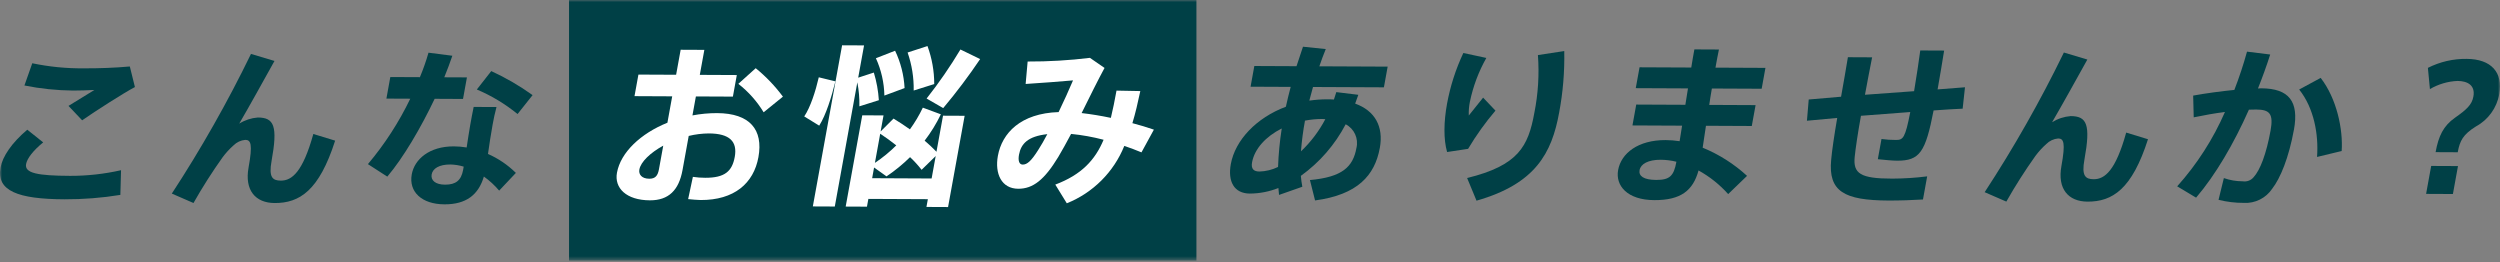 <?xml version="1.0" encoding="UTF-8"?>
<svg width="600px" height="63px" viewBox="0 0 600 63" version="1.1" xmlns="http://www.w3.org/2000/svg" xmlns:xlink="http://www.w3.org/1999/xlink">
    <rect x="0" y="0" width="600" height="63" fill="#808080" stroke="none"/>
    <title>shop-sn-about_ttl</title>
    <defs>
        <rect id="path-1" x="0" y="0" width="600" height="62.538"></rect>
    </defs>
    <g id="Page-1" stroke="none" stroke-width="1" fill="none" fill-rule="evenodd">
        <g id="タイトル">
            <mask id="mask-2" fill="white">
                <use xlink:href="#path-1"></use>
            </mask>
            <g id="長方形_116"></g>
            <g id="グループ_166" mask="url(#mask-2)" fill-rule="nonzero">
                <g transform="translate(-0.001, 0)">
                    <path d="M28.886,46.777 C24.442,47.498 19.946,47.851 15.444,47.833 C4.362,47.777 -0.899,45.846 0.126,40.215 C0.607,37.566 2.826,34.262 6.553,31.131 L10.362,34.177 C7.975,36.114 6.509,38.014 6.262,39.377 C5.862,41.572 9.038,42.167 16.841,42.204 C20.948,42.213 25.043,41.759 29.049,40.851 L28.886,46.777 Z M17.524,21.734 C13.607,21.697 9.703,21.29 5.863,20.519 L7.746,15.183 C11.784,16.026 15.902,16.434 20.028,16.401 C23.805,16.419 27.696,16.27 31.16,15.954 L32.38,20.892 C29.719,22.292 22.903,26.649 19.716,28.872 L16.439,25.416 L22.659,21.592 C21.066,21.668 18.977,21.74 17.524,21.734" id="パス_245" fill="#004046"></path>
                    <path d="M80.434,33.754 C76.594,45.754 71.895,48.754 65.918,48.728 C61.311,48.707 58.664,45.671 59.656,40.205 C60.686,34.533 60.195,33.576 58.867,33.57 C57.803,33.662 56.806,34.128 56.053,34.884 C55.073,35.752 54.187,36.72 53.41,37.772 C50.899,41.299 48.571,44.954 46.437,48.721 L41.237,46.46 C48.273,35.701 54.619,24.506 60.237,12.943 L65.88,14.627 C63.046,19.71 59.88,25.454 57.416,29.669 C58.764,28.828 60.294,28.323 61.879,28.199 C65.779,28.217 66.707,30.21 65.173,38.656 C64.466,42.548 65.402,43.34 67.394,43.349 C70.094,43.362 72.683,41.22 75.201,32.157 L80.434,33.754 Z" id="パス_246" fill="#004046"></path>
                    <path d="M104.318,23.714 C101.018,30.659 96.751,37.932 92.95,42.39 L88.303,39.39 C92.336,34.604 95.75,29.329 98.466,23.69 L92.738,23.663 L93.677,18.488 L100.777,18.521 C101.581,16.605 102.27,14.644 102.841,12.646 L108.565,13.378 C108.023,14.991 107.382,16.686 106.628,18.549 L112.065,18.574 L111.126,23.749 L104.318,23.714 Z M117.118,36.95 C119.607,38.045 121.875,39.586 123.811,41.497 L119.799,45.747 C118.722,44.474 117.49,43.34 116.132,42.373 C114.832,46.759 111.884,49.067 106.654,49.042 C101.254,49.017 98.054,46.06 98.824,41.837 C99.477,38.237 103.037,35.102 108.931,35.13 C109.959,35.134 110.985,35.223 111.999,35.394 C112.281,33.613 112.536,31.75 112.867,29.928 C113.123,28.521 113.423,26.864 113.682,25.663 L119.161,25.688 C118.811,26.93 118.477,28.545 118.228,29.911 C117.8,32.27 117.428,34.755 117.117,36.95 M111.288,39.989 C110.252,39.676 109.18,39.504 108.099,39.477 C105.443,39.464 103.86,40.411 103.599,41.86 C103.343,43.268 104.484,44.307 106.808,44.318 C109.381,44.33 110.69,43.302 111.149,40.777 L111.288,39.989 Z M124.215,27.369 C121.253,24.952 117.962,22.969 114.441,21.481 L117.903,17.062 C121.386,18.661 124.708,20.592 127.822,22.827 L124.215,27.369 Z" id="パス_247" fill="#004046"></path>
                    <path d="M331.157,35.499 C329.957,42.123 325.792,46.745 315.616,48.106 L314.387,43.212 C322.159,42.502 324.72,40.067 325.547,35.512 C326.093,33.248 325.028,30.904 322.965,29.825 C320.392,34.734 316.707,38.974 312.204,42.205 C312.276,43.082 312.395,43.955 312.561,44.819 L306.97,46.781 L306.815,45.123 C304.636,45.992 302.313,46.444 299.968,46.458 C296.151,46.44 294.643,43.533 295.395,39.391 C296.439,33.636 301.526,28.273 308.612,25.613 C308.933,24.082 309.35,22.468 309.767,20.854 L300.139,20.809 L301.039,15.841 L311.165,15.888 L312.72,11.211 L318.184,11.776 C317.653,13.101 317.107,14.506 316.644,15.913 L333.039,15.99 L332.139,20.958 L315.122,20.878 L314.237,24.148 C315.658,23.94 317.094,23.835 318.531,23.836 C319.071,23.836 319.611,23.836 320.143,23.886 L320.714,22.108 L325.997,22.753 L325.241,24.863 C329.996,26.585 332.093,30.363 331.161,35.499 M306.733,40.066 C306.846,36.973 307.142,33.888 307.62,30.83 C303.78,32.761 301.083,35.73 300.496,38.96 C300.211,40.533 300.885,41.16 302.255,41.166 C303.809,41.127 305.337,40.752 306.733,40.066 M318.078,28.601 C317.829,28.601 317.587,28.557 317.297,28.556 C315.921,28.56 314.548,28.692 313.197,28.951 C312.745,31.389 312.423,33.849 312.233,36.321 C314.593,34.087 316.568,31.479 318.079,28.601" id="パス_248" fill="#004046"></path>
                    <path d="M358.911,26.554 C356.467,29.419 354.271,32.486 352.345,35.722 L347.305,36.485 C346.416,33.374 346.51,29.185 347.285,24.925 C348.058,20.704 349.376,16.601 351.205,12.719 L356.722,13.905 C354.865,17.194 353.532,20.752 352.771,24.452 C352.554,25.529 352.466,26.628 352.51,27.726 L355.948,23.432 L358.911,26.554 Z M374.193,27.039 C372.433,36.729 368.515,44.126 354.364,48.163 L352.111,42.725 C364.373,39.715 366.776,35.169 368.242,27.094 C369.157,22.529 369.446,17.86 369.101,13.217 L375.424,12.253 C375.524,17.211 375.112,22.167 374.193,27.04" id="パス_249" fill="#004046"></path>
                    <path d="M414.761,46.581 C412.727,44.303 410.322,42.386 407.649,40.911 C406.314,45.752 403.403,48.06 397.011,48.03 C390.536,48 387.673,44.547 388.349,40.821 C389.087,36.763 393.149,33.591 399.749,33.621 C400.873,33.627 401.996,33.716 403.108,33.886 L403.702,30.159 L391.79,30.103 L392.699,25.094 L404.486,25.149 L405.117,21.216 L392.583,21.158 L393.493,16.149 L405.903,16.207 C406.163,14.549 406.426,13.1 406.651,11.857 L412.545,11.885 C412.27,13.169 412.007,14.617 411.714,16.233 L423.708,16.289 L422.802,21.299 L410.85,21.244 C410.616,22.528 410.41,23.894 410.219,25.177 L421.341,25.229 L420.431,30.238 L409.431,30.186 L408.641,35.446 C412.563,37.051 416.17,39.341 419.292,42.208 L414.761,46.581 Z M402.339,38.816 C401.116,38.515 399.863,38.356 398.604,38.342 C395.532,38.327 393.768,39.355 393.497,40.842 C393.242,42.249 394.487,43.167 397.475,43.181 C400.712,43.196 401.716,42.248 402.332,38.853 L402.339,38.816 Z" id="パス_250" fill="#004046"></path>
                    <path d="M462.522,42.327 L461.515,47.876 C459.201,48.03 455.815,48.14 453.244,48.129 C442.577,48.079 438.768,45.947 439.481,38.366 C439.681,36.13 440.194,32.611 440.933,28.305 L433.667,28.975 L434.094,23.88 L441.859,23.212 C442.453,19.941 443.005,16.672 443.498,13.731 L449.309,13.758 C448.741,16.658 448.143,19.72 447.594,22.741 L459.381,21.886 C459.963,18.448 460.508,14.763 460.865,12.112 L466.592,12.138 C466.168,14.707 465.634,18.102 465.025,21.456 L471.597,20.947 L471.038,26.084 C469.113,26.156 466.718,26.312 464.065,26.506 C462.122,36.524 460.745,38.591 455.309,38.564 C454.064,38.558 452.433,38.384 450.678,38.209 L451.558,33.364 C452.701,33.518 453.853,33.593 455.007,33.588 C456.75,33.596 457.241,33.188 458.466,26.888 L446.631,27.788 C445.871,31.97 445.342,35.573 445.124,37.688 C444.742,41.624 446.467,42.875 454.153,42.868 C456.949,42.86 459.743,42.679 462.518,42.327" id="パス_251" fill="#004046"></path>
                    <path d="M515.518,33.417 C511.678,45.417 506.979,48.417 501.002,48.392 C496.395,48.371 493.748,45.334 494.739,39.868 C495.77,34.195 495.279,33.24 493.951,33.234 C492.887,33.327 491.891,33.792 491.137,34.547 C490.157,35.415 489.271,36.384 488.493,37.436 C485.982,40.963 483.654,44.617 481.52,48.384 L476.32,46.123 C483.361,35.365 489.711,24.169 495.332,12.605 L500.967,14.289 C498.133,19.373 494.967,25.116 492.503,29.333 C493.85,28.491 495.381,27.986 496.966,27.862 C500.866,27.881 501.794,29.874 500.26,38.32 C499.553,42.212 500.489,43.003 502.481,43.013 C505.181,43.025 507.77,40.883 510.288,31.819 L515.518,33.417 Z" id="パス_252" fill="#004046"></path>
                    <path d="M550.539,31.136 C549.329,37.801 547.306,42.766 545.305,45.325 C543.791,47.569 541.207,48.848 538.505,48.691 C536.463,48.697 534.429,48.451 532.449,47.958 L533.728,42.742 C535.178,43.251 536.703,43.511 538.24,43.511 C539.229,43.673 540.23,43.299 540.87,42.528 C542.422,40.836 543.911,36.99 544.933,31.359 C545.671,27.301 544.733,26.303 541.493,26.287 C540.954,26.287 540.373,26.287 539.743,26.32 C536.089,34.549 531.697,42.029 527.061,47.437 L522.527,44.721 C527.276,39.421 531.147,33.396 533.993,26.873 C531.525,27.194 528.993,27.637 526.493,28.163 L526.362,22.941 C529.454,22.376 533.072,21.896 536.246,21.58 C537.413,18.572 538.428,15.506 539.285,12.395 L544.85,13.083 C543.98,15.815 542.985,18.545 541.916,21.232 C542.206,21.232 542.464,21.194 542.716,21.196 C549.398,21.228 551.774,24.387 550.548,31.136 M562,36.245 L556.092,37.668 C556.492,32.241 555.356,25.938 551.801,21.486 L556.962,18.694 C560.833,23.683 562.362,31.067 562,36.245" id="パス_253" fill="#004046"></path>
                    <path d="M583.484,39.826 L589.917,39.856 L588.699,46.563 L582.265,46.533 L583.484,39.826 Z M599.825,22.581 C599.241,25.889 597.179,28.748 594.225,30.346 C591.132,32.279 590.362,33.766 589.858,36.541 L584.545,36.516 C585.245,32.665 586.394,30.226 589.203,28.249 C591.964,26.315 593.254,25.161 593.615,23.174 C594.115,20.441 592.175,19.438 589.809,19.427 C587.472,19.525 585.195,20.198 583.181,21.386 L582.695,16.286 C585.582,14.826 588.78,14.088 592.016,14.134 C597.91,14.163 600.769,17.408 599.828,22.582" id="パス_254" fill="#004046"></path>
                    <rect id="長方形_115" fill="#004046" x="136.567" y="0" width="150.577" height="62.538"></rect>
                    <path d="M182.023,37.713 C180.882,44.005 176.202,48.045 168.15,48.007 C167.32,48.007 166.18,47.873 165.156,47.785 L166.293,42.446 C167.269,42.593 168.256,42.667 169.244,42.667 C173.934,42.688 175.714,41.123 176.344,37.645 C177.013,33.961 175.118,32.045 170.137,32.023 C168.504,32.037 166.879,32.238 165.293,32.623 L163.804,40.823 C162.932,45.623 160.489,48.1 155.966,48.079 C150.321,48.053 147.402,45.138 148.072,41.454 C148.959,36.568 153.772,32.033 160.18,29.454 L161.33,23.119 L152.282,23.076 L153.221,17.9 L162.269,17.942 L163.359,11.942 L169.044,11.968 L167.954,17.968 L176.836,18.01 L175.897,23.186 L167.015,23.145 L166.187,27.699 C168.137,27.328 170.118,27.143 172.103,27.147 C179.989,27.184 183.218,31.135 182.022,37.718 M159.18,34.956 C156.042,36.68 153.78,38.866 153.445,40.687 C153.235,41.845 154.001,42.887 155.828,42.895 C157.28,42.902 157.872,42.159 158.15,40.626 L159.18,34.956 Z M177.202,20.121 L181.372,16.37 C183.825,18.363 186.019,20.657 187.901,23.197 L183.274,26.947 C181.681,24.322 179.624,22.009 177.202,20.121" id="パス_255" fill="#FFFFFF"></path>
                    <path d="M196.517,18.554 L200.495,19.525 C199.554,23.333 198.239,27.595 196.612,30.155 L193.017,27.944 C194.494,25.755 195.726,21.944 196.508,18.554 M206.252,25.52 C206.297,23.587 206.133,21.655 205.761,19.757 L200.352,49.566 L195.081,49.541 L202.104,10.871 L207.375,10.896 L205.969,18.639 L209.722,17.414 C210.377,19.572 210.781,21.798 210.927,24.048 L206.252,25.52 Z M226.327,27.766 L231.515,27.79 L227.537,49.69 L222.349,49.666 L222.687,47.803 L208.409,47.736 L208.071,49.599 L202.965,49.575 L206.943,27.675 L212.048,27.699 L211.348,31.55 L214.448,28.457 C215.868,29.334 217.169,30.167 218.381,31.045 C219.573,29.409 220.61,27.665 221.481,25.837 L225.804,27.437 C224.731,29.674 223.427,31.793 221.914,33.759 C222.907,34.596 223.855,35.486 224.753,36.425 L226.327,27.766 Z M223.59,42.836 L224.568,37.453 L221.186,40.753 C220.343,39.669 219.417,38.653 218.415,37.715 C216.677,39.427 214.783,40.972 212.758,42.33 L209.779,40.202 L209.317,42.766 L223.59,42.836 Z M211.252,32.089 L209.981,39.089 C211.821,37.858 213.538,36.452 215.107,34.889 C213.907,33.93 212.623,33.012 211.253,32.089 M212.253,22.937 C212.193,19.842 211.5,16.793 210.217,13.976 L214.823,12.176 C216.165,14.984 216.939,18.03 217.101,21.138 L212.253,22.937 Z M219.285,21.728 C219.341,18.624 218.847,15.535 217.826,12.603 L222.595,11.052 C223.669,13.974 224.219,17.063 224.219,20.176 L219.285,21.728 Z M222.385,23.648 C225.342,19.903 228.053,15.971 230.503,11.876 L235.237,14.176 C232.491,18.252 229.531,22.18 226.37,25.943 L222.385,23.648 Z" id="パス_256" fill="#FFFFFF"></path>
                    <path d="M273.955,36.567 C272.599,36.023 271.244,35.478 269.834,35.015 C267.304,41.296 262.319,46.273 256.034,48.791 L253.272,44.303 C259.56,41.93 262.815,38.422 264.864,33.541 C262.305,32.869 259.696,32.401 257.064,32.141 C255.991,34.167 254.939,36.068 253.982,37.68 C250.665,43.134 247.943,45.318 244.373,45.301 C240.347,45.282 238.717,41.669 239.492,37.401 C240.485,31.937 244.96,27.192 254.069,26.901 C255.331,24.301 256.518,21.65 257.528,19.293 C254.785,19.529 249.936,19.921 246.155,20.152 L246.635,14.767 C251.631,14.784 256.624,14.49 261.584,13.885 L265.09,16.305 C263.534,19.156 261.56,23.167 259.59,27.136 C261.828,27.395 264.209,27.779 266.609,28.287 C267.094,26.302 267.534,24.107 267.963,21.747 L273.675,21.858 C273.088,24.63 272.497,27.198 271.775,29.558 C273.518,30.022 275.254,30.526 276.933,31.115 L273.955,36.567 Z M249.172,35.995 C249.866,34.92 250.598,33.64 251.359,32.195 C246.653,32.712 245.036,34.528 244.559,37.135 C244.303,38.544 244.586,39.499 245.459,39.502 C246.497,39.502 247.477,38.683 249.169,35.997" id="パス_257" fill="#FFFFFF"></path>
                </g>
            </g>
        </g>
    </g>
</svg>